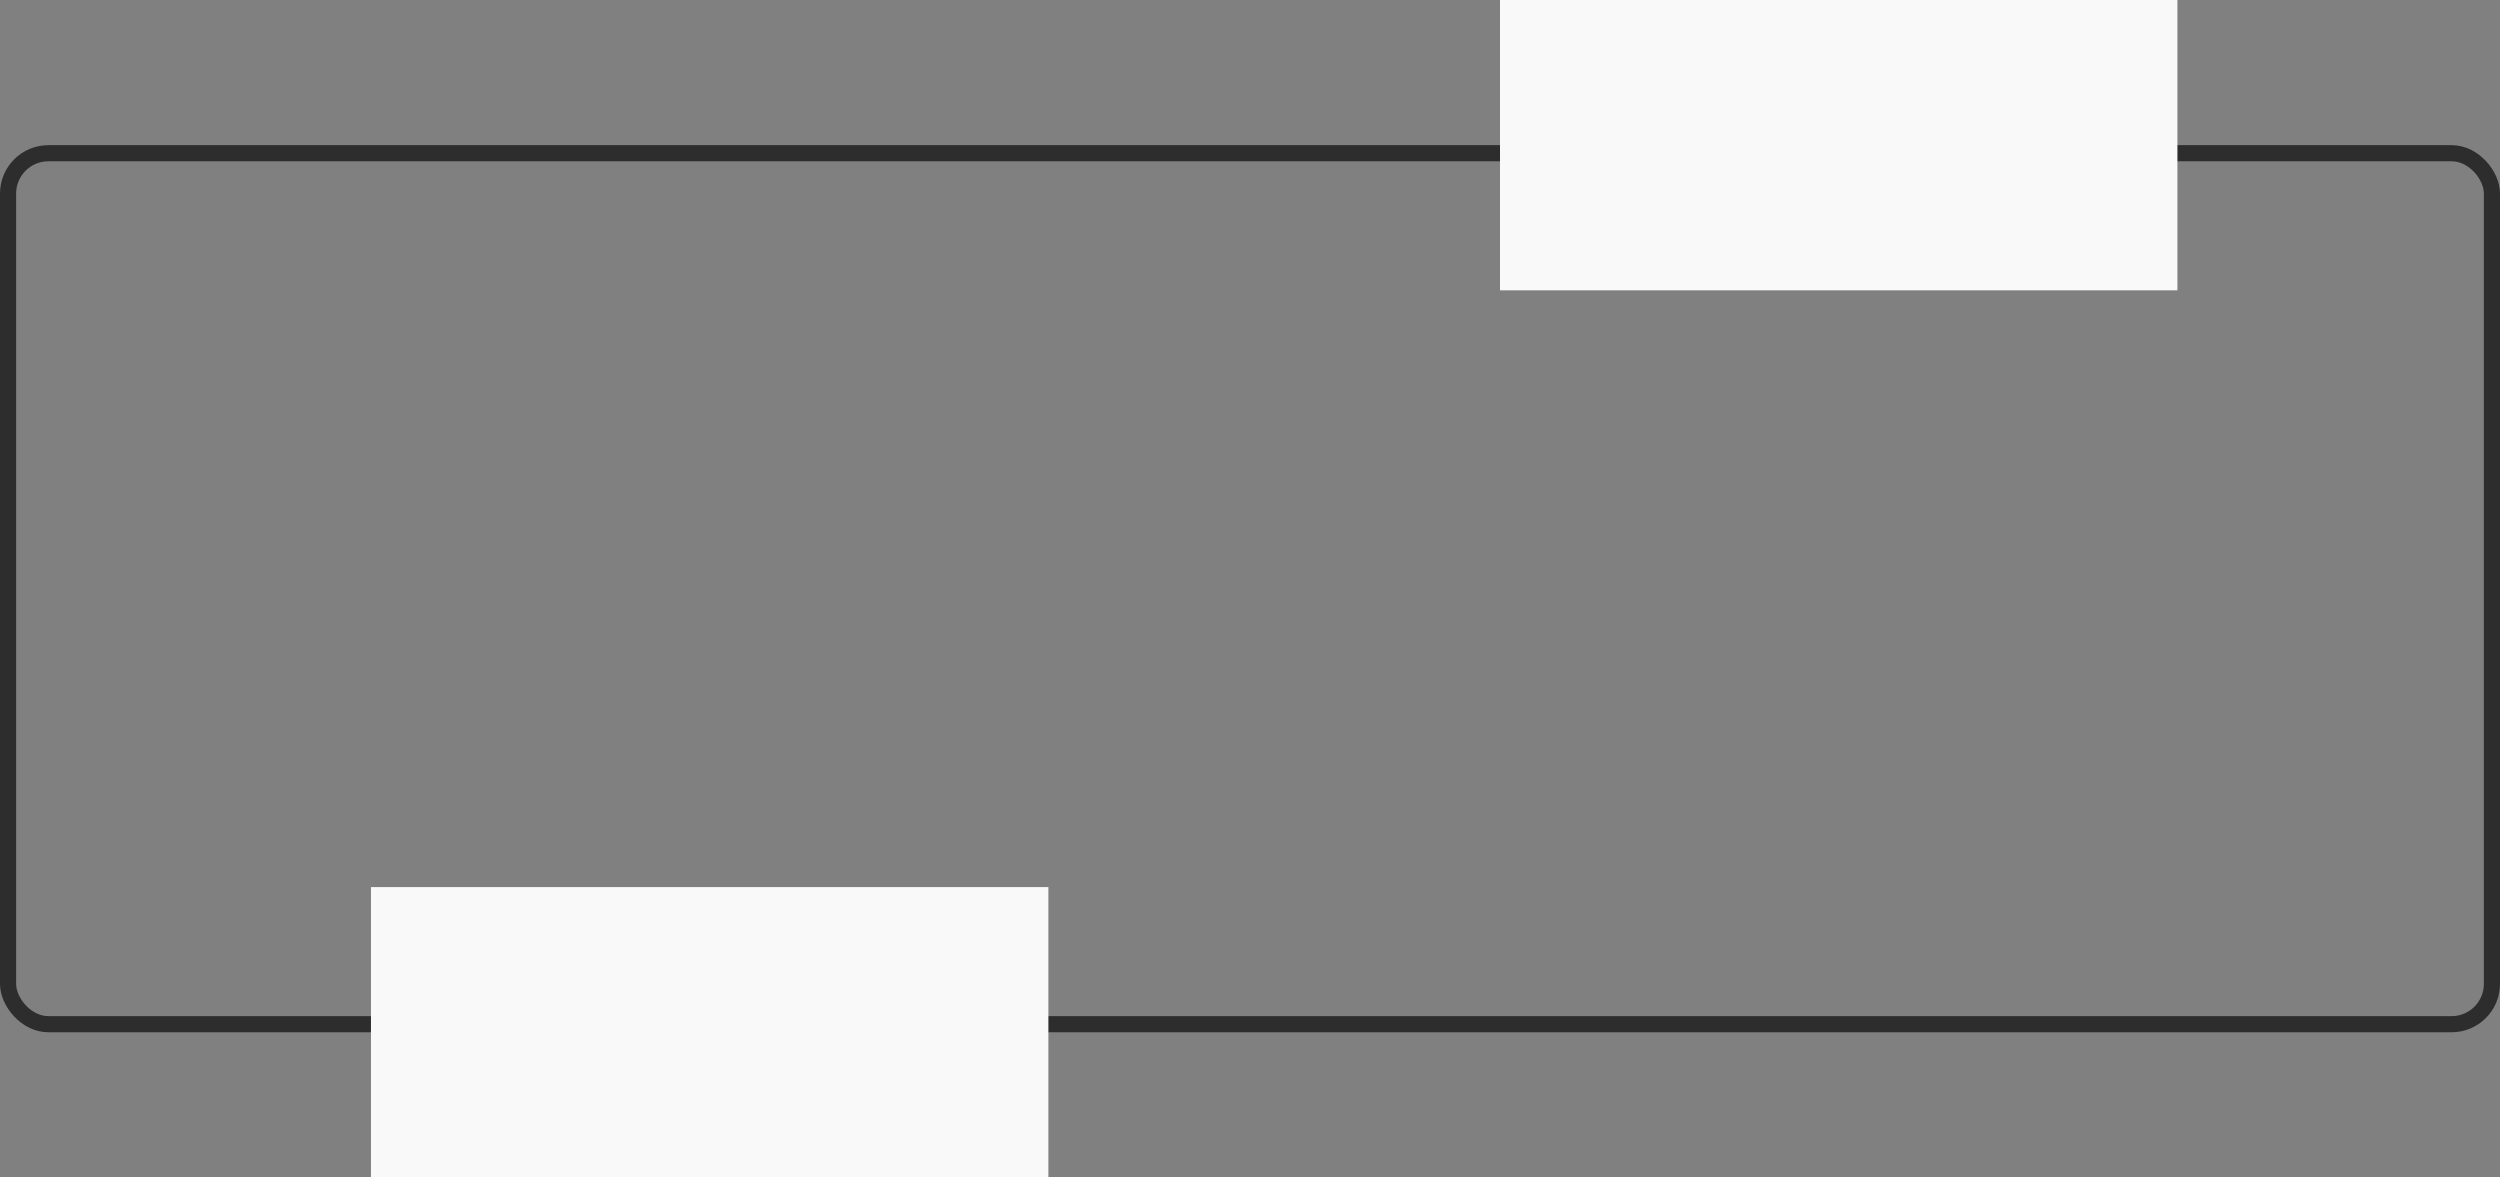 <?xml version="1.0" encoding="UTF-8"?> <svg xmlns="http://www.w3.org/2000/svg" width="155" height="73" viewBox="0 0 155 73" fill="none"><rect x="0" y="0" width="155" height="73" fill="#808080" stroke="none"/> <rect x="0.5" y="9.5" width="154" height="54" rx="2.5" stroke="#2D2D2D"></rect> <rect x="23" y="55" width="42" height="18" fill="#F9F9F9"></rect> <rect x="93" width="42" height="18" fill="#F9F9F9"></rect> </svg> 